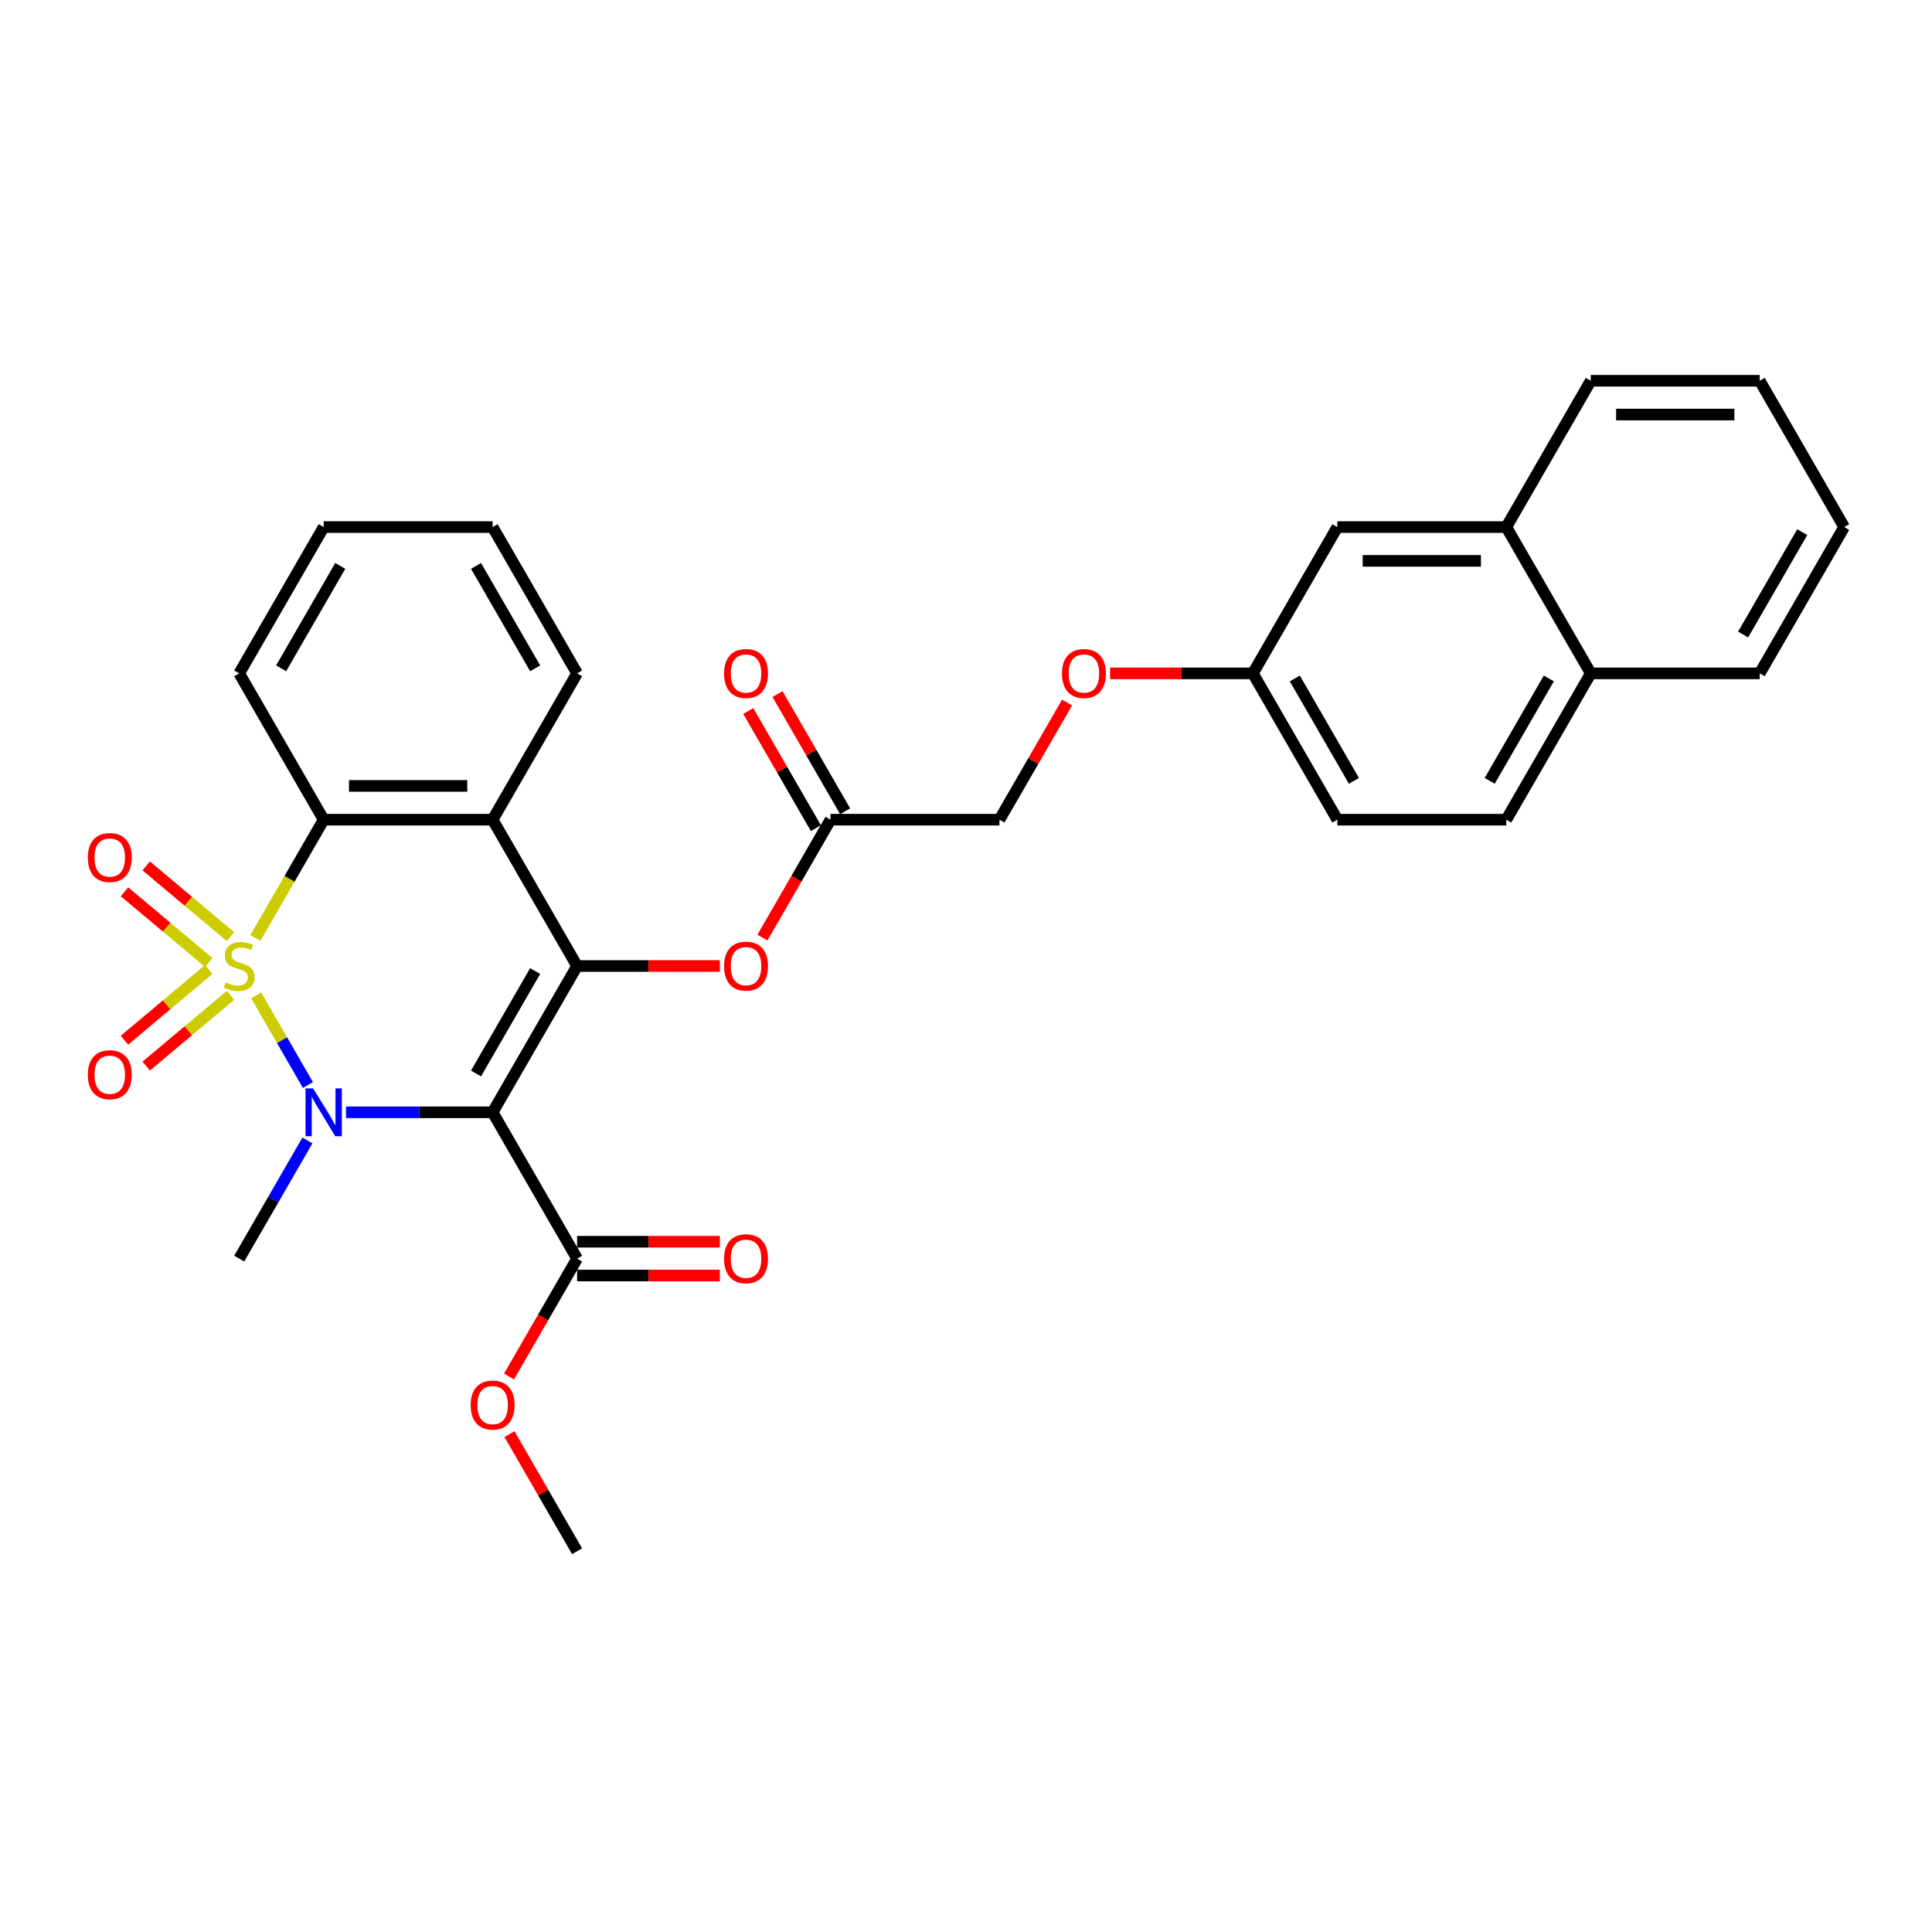 <?xml version='1.0' encoding='iso-8859-1'?>
<svg version='1.1' baseProfile='full'
              xmlns='http://www.w3.org/2000/svg'
                      xmlns:rdkit='http://www.rdkit.org/xml'
                      xmlns:xlink='http://www.w3.org/1999/xlink'
                  xml:space='preserve'
width='1000px' height='1000px' viewBox='0 0 1000 1000'>
<!-- END OF HEADER -->
<rect style='opacity:1.0;fill:#FFFFFF;stroke:none' width='1000' height='1000' x='0' y='0'> </rect>
<path class='bond-0' d='M 132.585,515.198 L 145.98,538.399' style='fill:none;fill-rule:evenodd;stroke:#CCCC00;stroke-width:6px;stroke-linecap:butt;stroke-linejoin:miter;stroke-opacity:1' />
<path class='bond-0' d='M 145.98,538.399 L 159.375,561.601' style='fill:none;fill-rule:evenodd;stroke:#0000FF;stroke-width:6px;stroke-linecap:butt;stroke-linejoin:miter;stroke-opacity:1' />
<path class='bond-3' d='M 132.201,485.467 L 149.867,454.868' style='fill:none;fill-rule:evenodd;stroke:#CCCC00;stroke-width:6px;stroke-linecap:butt;stroke-linejoin:miter;stroke-opacity:1' />
<path class='bond-3' d='M 149.867,454.868 L 167.533,424.27' style='fill:none;fill-rule:evenodd;stroke:#000000;stroke-width:6px;stroke-linecap:butt;stroke-linejoin:miter;stroke-opacity:1' />
<path class='bond-6' d='M 119.305,484.804 L 97.486,466.496' style='fill:none;fill-rule:evenodd;stroke:#CCCC00;stroke-width:6px;stroke-linecap:butt;stroke-linejoin:miter;stroke-opacity:1' />
<path class='bond-6' d='M 97.486,466.496 L 75.667,448.188' style='fill:none;fill-rule:evenodd;stroke:#FF0000;stroke-width:6px;stroke-linecap:butt;stroke-linejoin:miter;stroke-opacity:1' />
<path class='bond-6' d='M 108.063,498.202 L 86.244,479.894' style='fill:none;fill-rule:evenodd;stroke:#CCCC00;stroke-width:6px;stroke-linecap:butt;stroke-linejoin:miter;stroke-opacity:1' />
<path class='bond-6' d='M 86.244,479.894 L 64.425,461.586' style='fill:none;fill-rule:evenodd;stroke:#FF0000;stroke-width:6px;stroke-linecap:butt;stroke-linejoin:miter;stroke-opacity:1' />
<path class='bond-7' d='M 108.063,501.798 L 86.244,520.106' style='fill:none;fill-rule:evenodd;stroke:#CCCC00;stroke-width:6px;stroke-linecap:butt;stroke-linejoin:miter;stroke-opacity:1' />
<path class='bond-7' d='M 86.244,520.106 L 64.425,538.414' style='fill:none;fill-rule:evenodd;stroke:#FF0000;stroke-width:6px;stroke-linecap:butt;stroke-linejoin:miter;stroke-opacity:1' />
<path class='bond-7' d='M 119.305,515.196 L 97.486,533.504' style='fill:none;fill-rule:evenodd;stroke:#CCCC00;stroke-width:6px;stroke-linecap:butt;stroke-linejoin:miter;stroke-opacity:1' />
<path class='bond-7' d='M 97.486,533.504 L 75.667,551.812' style='fill:none;fill-rule:evenodd;stroke:#FF0000;stroke-width:6px;stroke-linecap:butt;stroke-linejoin:miter;stroke-opacity:1' />
<path class='bond-1' d='M 179.111,575.73 L 217.045,575.73' style='fill:none;fill-rule:evenodd;stroke:#0000FF;stroke-width:6px;stroke-linecap:butt;stroke-linejoin:miter;stroke-opacity:1' />
<path class='bond-1' d='M 217.045,575.73 L 254.979,575.73' style='fill:none;fill-rule:evenodd;stroke:#000000;stroke-width:6px;stroke-linecap:butt;stroke-linejoin:miter;stroke-opacity:1' />
<path class='bond-14' d='M 159.122,590.299 L 141.466,620.88' style='fill:none;fill-rule:evenodd;stroke:#0000FF;stroke-width:6px;stroke-linecap:butt;stroke-linejoin:miter;stroke-opacity:1' />
<path class='bond-14' d='M 141.466,620.88 L 123.81,651.461' style='fill:none;fill-rule:evenodd;stroke:#000000;stroke-width:6px;stroke-linecap:butt;stroke-linejoin:miter;stroke-opacity:1' />
<path class='bond-5' d='M 254.979,575.73 L 298.702,651.461' style='fill:none;fill-rule:evenodd;stroke:#000000;stroke-width:6px;stroke-linecap:butt;stroke-linejoin:miter;stroke-opacity:1' />
<path class='bond-31' d='M 254.979,575.73 L 298.702,500' style='fill:none;fill-rule:evenodd;stroke:#000000;stroke-width:6px;stroke-linecap:butt;stroke-linejoin:miter;stroke-opacity:1' />
<path class='bond-31' d='M 246.391,555.626 L 276.997,502.615' style='fill:none;fill-rule:evenodd;stroke:#000000;stroke-width:6px;stroke-linecap:butt;stroke-linejoin:miter;stroke-opacity:1' />
<path class='bond-2' d='M 298.702,500 L 254.979,424.27' style='fill:none;fill-rule:evenodd;stroke:#000000;stroke-width:6px;stroke-linecap:butt;stroke-linejoin:miter;stroke-opacity:1' />
<path class='bond-8' d='M 298.702,500 L 335.647,500' style='fill:none;fill-rule:evenodd;stroke:#000000;stroke-width:6px;stroke-linecap:butt;stroke-linejoin:miter;stroke-opacity:1' />
<path class='bond-8' d='M 335.647,500 L 372.593,500' style='fill:none;fill-rule:evenodd;stroke:#FF0000;stroke-width:6px;stroke-linecap:butt;stroke-linejoin:miter;stroke-opacity:1' />
<path class='bond-4' d='M 167.533,424.27 L 254.979,424.27' style='fill:none;fill-rule:evenodd;stroke:#000000;stroke-width:6px;stroke-linecap:butt;stroke-linejoin:miter;stroke-opacity:1' />
<path class='bond-4' d='M 180.65,406.781 L 241.862,406.781' style='fill:none;fill-rule:evenodd;stroke:#000000;stroke-width:6px;stroke-linecap:butt;stroke-linejoin:miter;stroke-opacity:1' />
<path class='bond-23' d='M 167.533,424.27 L 123.81,348.539' style='fill:none;fill-rule:evenodd;stroke:#000000;stroke-width:6px;stroke-linecap:butt;stroke-linejoin:miter;stroke-opacity:1' />
<path class='bond-21' d='M 254.979,424.27 L 298.702,348.539' style='fill:none;fill-rule:evenodd;stroke:#000000;stroke-width:6px;stroke-linecap:butt;stroke-linejoin:miter;stroke-opacity:1' />
<path class='bond-11' d='M 298.702,660.205 L 335.647,660.205' style='fill:none;fill-rule:evenodd;stroke:#000000;stroke-width:6px;stroke-linecap:butt;stroke-linejoin:miter;stroke-opacity:1' />
<path class='bond-11' d='M 335.647,660.205 L 372.593,660.205' style='fill:none;fill-rule:evenodd;stroke:#FF0000;stroke-width:6px;stroke-linecap:butt;stroke-linejoin:miter;stroke-opacity:1' />
<path class='bond-11' d='M 298.702,642.716 L 335.647,642.716' style='fill:none;fill-rule:evenodd;stroke:#000000;stroke-width:6px;stroke-linecap:butt;stroke-linejoin:miter;stroke-opacity:1' />
<path class='bond-11' d='M 335.647,642.716 L 372.593,642.716' style='fill:none;fill-rule:evenodd;stroke:#FF0000;stroke-width:6px;stroke-linecap:butt;stroke-linejoin:miter;stroke-opacity:1' />
<path class='bond-20' d='M 298.702,651.461 L 281.086,681.972' style='fill:none;fill-rule:evenodd;stroke:#000000;stroke-width:6px;stroke-linecap:butt;stroke-linejoin:miter;stroke-opacity:1' />
<path class='bond-20' d='M 281.086,681.972 L 263.471,712.483' style='fill:none;fill-rule:evenodd;stroke:#FF0000;stroke-width:6px;stroke-linecap:butt;stroke-linejoin:miter;stroke-opacity:1' />
<path class='bond-9' d='M 394.639,485.292 L 412.255,454.781' style='fill:none;fill-rule:evenodd;stroke:#FF0000;stroke-width:6px;stroke-linecap:butt;stroke-linejoin:miter;stroke-opacity:1' />
<path class='bond-9' d='M 412.255,454.781 L 429.87,424.27' style='fill:none;fill-rule:evenodd;stroke:#000000;stroke-width:6px;stroke-linecap:butt;stroke-linejoin:miter;stroke-opacity:1' />
<path class='bond-13' d='M 437.443,419.897 L 419.939,389.579' style='fill:none;fill-rule:evenodd;stroke:#000000;stroke-width:6px;stroke-linecap:butt;stroke-linejoin:miter;stroke-opacity:1' />
<path class='bond-13' d='M 419.939,389.579 L 402.435,359.26' style='fill:none;fill-rule:evenodd;stroke:#FF0000;stroke-width:6px;stroke-linecap:butt;stroke-linejoin:miter;stroke-opacity:1' />
<path class='bond-13' d='M 422.297,428.642 L 404.793,398.323' style='fill:none;fill-rule:evenodd;stroke:#000000;stroke-width:6px;stroke-linecap:butt;stroke-linejoin:miter;stroke-opacity:1' />
<path class='bond-13' d='M 404.793,398.323 L 387.288,368.005' style='fill:none;fill-rule:evenodd;stroke:#FF0000;stroke-width:6px;stroke-linecap:butt;stroke-linejoin:miter;stroke-opacity:1' />
<path class='bond-19' d='M 429.87,424.27 L 517.316,424.27' style='fill:none;fill-rule:evenodd;stroke:#000000;stroke-width:6px;stroke-linecap:butt;stroke-linejoin:miter;stroke-opacity:1' />
<path class='bond-10' d='M 779.654,272.809 L 692.208,272.809' style='fill:none;fill-rule:evenodd;stroke:#000000;stroke-width:6px;stroke-linecap:butt;stroke-linejoin:miter;stroke-opacity:1' />
<path class='bond-10' d='M 766.537,290.298 L 705.325,290.298' style='fill:none;fill-rule:evenodd;stroke:#000000;stroke-width:6px;stroke-linecap:butt;stroke-linejoin:miter;stroke-opacity:1' />
<path class='bond-24' d='M 779.654,272.809 L 823.377,197.079' style='fill:none;fill-rule:evenodd;stroke:#000000;stroke-width:6px;stroke-linecap:butt;stroke-linejoin:miter;stroke-opacity:1' />
<path class='bond-33' d='M 779.654,272.809 L 823.377,348.539' style='fill:none;fill-rule:evenodd;stroke:#000000;stroke-width:6px;stroke-linecap:butt;stroke-linejoin:miter;stroke-opacity:1' />
<path class='bond-12' d='M 692.208,272.809 L 648.485,348.539' style='fill:none;fill-rule:evenodd;stroke:#000000;stroke-width:6px;stroke-linecap:butt;stroke-linejoin:miter;stroke-opacity:1' />
<path class='bond-15' d='M 823.377,348.539 L 779.654,424.27' style='fill:none;fill-rule:evenodd;stroke:#000000;stroke-width:6px;stroke-linecap:butt;stroke-linejoin:miter;stroke-opacity:1' />
<path class='bond-15' d='M 801.672,351.154 L 771.066,404.166' style='fill:none;fill-rule:evenodd;stroke:#000000;stroke-width:6px;stroke-linecap:butt;stroke-linejoin:miter;stroke-opacity:1' />
<path class='bond-25' d='M 823.377,348.539 L 910.823,348.539' style='fill:none;fill-rule:evenodd;stroke:#000000;stroke-width:6px;stroke-linecap:butt;stroke-linejoin:miter;stroke-opacity:1' />
<path class='bond-16' d='M 779.654,424.27 L 692.208,424.27' style='fill:none;fill-rule:evenodd;stroke:#000000;stroke-width:6px;stroke-linecap:butt;stroke-linejoin:miter;stroke-opacity:1' />
<path class='bond-17' d='M 648.485,348.539 L 611.539,348.539' style='fill:none;fill-rule:evenodd;stroke:#000000;stroke-width:6px;stroke-linecap:butt;stroke-linejoin:miter;stroke-opacity:1' />
<path class='bond-17' d='M 611.539,348.539 L 574.593,348.539' style='fill:none;fill-rule:evenodd;stroke:#FF0000;stroke-width:6px;stroke-linecap:butt;stroke-linejoin:miter;stroke-opacity:1' />
<path class='bond-22' d='M 648.485,348.539 L 692.208,424.27' style='fill:none;fill-rule:evenodd;stroke:#000000;stroke-width:6px;stroke-linecap:butt;stroke-linejoin:miter;stroke-opacity:1' />
<path class='bond-22' d='M 670.189,351.154 L 700.796,404.166' style='fill:none;fill-rule:evenodd;stroke:#000000;stroke-width:6px;stroke-linecap:butt;stroke-linejoin:miter;stroke-opacity:1' />
<path class='bond-18' d='M 552.325,363.633 L 534.821,393.951' style='fill:none;fill-rule:evenodd;stroke:#FF0000;stroke-width:6px;stroke-linecap:butt;stroke-linejoin:miter;stroke-opacity:1' />
<path class='bond-18' d='M 534.821,393.951 L 517.316,424.27' style='fill:none;fill-rule:evenodd;stroke:#000000;stroke-width:6px;stroke-linecap:butt;stroke-linejoin:miter;stroke-opacity:1' />
<path class='bond-26' d='M 263.693,742.284 L 281.197,772.603' style='fill:none;fill-rule:evenodd;stroke:#FF0000;stroke-width:6px;stroke-linecap:butt;stroke-linejoin:miter;stroke-opacity:1' />
<path class='bond-26' d='M 281.197,772.603 L 298.702,802.921' style='fill:none;fill-rule:evenodd;stroke:#000000;stroke-width:6px;stroke-linecap:butt;stroke-linejoin:miter;stroke-opacity:1' />
<path class='bond-32' d='M 298.702,348.539 L 254.979,272.809' style='fill:none;fill-rule:evenodd;stroke:#000000;stroke-width:6px;stroke-linecap:butt;stroke-linejoin:miter;stroke-opacity:1' />
<path class='bond-32' d='M 276.997,345.924 L 246.391,292.913' style='fill:none;fill-rule:evenodd;stroke:#000000;stroke-width:6px;stroke-linecap:butt;stroke-linejoin:miter;stroke-opacity:1' />
<path class='bond-28' d='M 123.81,348.539 L 167.533,272.809' style='fill:none;fill-rule:evenodd;stroke:#000000;stroke-width:6px;stroke-linecap:butt;stroke-linejoin:miter;stroke-opacity:1' />
<path class='bond-28' d='M 145.514,345.924 L 176.12,292.913' style='fill:none;fill-rule:evenodd;stroke:#000000;stroke-width:6px;stroke-linecap:butt;stroke-linejoin:miter;stroke-opacity:1' />
<path class='bond-29' d='M 823.377,197.079 L 910.823,197.079' style='fill:none;fill-rule:evenodd;stroke:#000000;stroke-width:6px;stroke-linecap:butt;stroke-linejoin:miter;stroke-opacity:1' />
<path class='bond-29' d='M 836.494,214.568 L 897.706,214.568' style='fill:none;fill-rule:evenodd;stroke:#000000;stroke-width:6px;stroke-linecap:butt;stroke-linejoin:miter;stroke-opacity:1' />
<path class='bond-30' d='M 910.823,348.539 L 954.545,272.809' style='fill:none;fill-rule:evenodd;stroke:#000000;stroke-width:6px;stroke-linecap:butt;stroke-linejoin:miter;stroke-opacity:1' />
<path class='bond-30' d='M 902.235,328.435 L 932.841,275.424' style='fill:none;fill-rule:evenodd;stroke:#000000;stroke-width:6px;stroke-linecap:butt;stroke-linejoin:miter;stroke-opacity:1' />
<path class='bond-27' d='M 254.979,272.809 L 167.533,272.809' style='fill:none;fill-rule:evenodd;stroke:#000000;stroke-width:6px;stroke-linecap:butt;stroke-linejoin:miter;stroke-opacity:1' />
<path class='bond-34' d='M 910.823,197.079 L 954.545,272.809' style='fill:none;fill-rule:evenodd;stroke:#000000;stroke-width:6px;stroke-linecap:butt;stroke-linejoin:miter;stroke-opacity:1' />
<path  class='atom-0' d='M 116.814 508.5
Q 117.094 508.605, 118.248 509.094
Q 119.403 509.584, 120.662 509.899
Q 121.956 510.179, 123.215 510.179
Q 125.559 510.179, 126.923 509.059
Q 128.287 507.905, 128.287 505.911
Q 128.287 504.547, 127.588 503.708
Q 126.923 502.868, 125.874 502.414
Q 124.824 501.959, 123.075 501.434
Q 120.872 500.77, 119.543 500.14
Q 118.248 499.51, 117.304 498.181
Q 116.395 496.852, 116.395 494.613
Q 116.395 491.5, 118.493 489.576
Q 120.627 487.653, 124.824 487.653
Q 127.693 487.653, 130.945 489.017
L 130.141 491.71
Q 127.168 490.486, 124.929 490.486
Q 122.516 490.486, 121.187 491.5
Q 119.857 492.48, 119.892 494.194
Q 119.892 495.523, 120.557 496.327
Q 121.256 497.132, 122.236 497.586
Q 123.25 498.041, 124.929 498.566
Q 127.168 499.265, 128.497 499.965
Q 129.826 500.665, 130.771 502.099
Q 131.75 503.498, 131.75 505.911
Q 131.75 509.339, 129.441 511.193
Q 127.168 513.012, 123.355 513.012
Q 121.152 513.012, 119.473 512.522
Q 117.829 512.068, 115.87 511.263
L 116.814 508.5
' fill='#CCCC00'/>
<path  class='atom-1' d='M 162.059 563.348
L 170.174 576.465
Q 170.978 577.759, 172.272 580.103
Q 173.567 582.446, 173.637 582.586
L 173.637 563.348
L 176.925 563.348
L 176.925 588.113
L 173.532 588.113
L 164.822 573.772
Q 163.808 572.093, 162.723 570.169
Q 161.674 568.245, 161.359 567.65
L 161.359 588.113
L 158.141 588.113
L 158.141 563.348
L 162.059 563.348
' fill='#0000FF'/>
<path  class='atom-7' d='M 45.455 443.861
Q 45.455 437.915, 48.393 434.592
Q 51.331 431.269, 56.822 431.269
Q 62.314 431.269, 65.252 434.592
Q 68.191 437.915, 68.191 443.861
Q 68.191 449.877, 65.217 453.305
Q 62.244 456.698, 56.822 456.698
Q 51.366 456.698, 48.393 453.305
Q 45.455 449.912, 45.455 443.861
M 56.822 453.9
Q 60.6 453.9, 62.629 451.381
Q 64.693 448.828, 64.693 443.861
Q 64.693 438.999, 62.629 436.55
Q 60.6 434.067, 56.822 434.067
Q 53.045 434.067, 50.981 436.515
Q 48.952 438.964, 48.952 443.861
Q 48.952 448.863, 50.981 451.381
Q 53.045 453.9, 56.822 453.9
' fill='#FF0000'/>
<path  class='atom-8' d='M 45.455 556.279
Q 45.455 550.333, 48.393 547.01
Q 51.331 543.687, 56.822 543.687
Q 62.314 543.687, 65.252 547.01
Q 68.191 550.333, 68.191 556.279
Q 68.191 562.295, 65.217 565.723
Q 62.244 569.116, 56.822 569.116
Q 51.366 569.116, 48.393 565.723
Q 45.455 562.33, 45.455 556.279
M 56.822 566.318
Q 60.6 566.318, 62.629 563.799
Q 64.693 561.246, 64.693 556.279
Q 64.693 551.417, 62.629 548.969
Q 60.6 546.485, 56.822 546.485
Q 53.045 546.485, 50.981 548.934
Q 48.952 551.382, 48.952 556.279
Q 48.952 561.281, 50.981 563.799
Q 53.045 566.318, 56.822 566.318
' fill='#FF0000'/>
<path  class='atom-9' d='M 374.779 500.07
Q 374.779 494.124, 377.718 490.801
Q 380.656 487.478, 386.147 487.478
Q 391.639 487.478, 394.577 490.801
Q 397.515 494.124, 397.515 500.07
Q 397.515 506.086, 394.542 509.514
Q 391.569 512.907, 386.147 512.907
Q 380.691 512.907, 377.718 509.514
Q 374.779 506.121, 374.779 500.07
M 386.147 510.109
Q 389.925 510.109, 391.954 507.59
Q 394.018 505.037, 394.018 500.07
Q 394.018 495.208, 391.954 492.759
Q 389.925 490.276, 386.147 490.276
Q 382.37 490.276, 380.306 492.725
Q 378.277 495.173, 378.277 500.07
Q 378.277 505.072, 380.306 507.59
Q 382.37 510.109, 386.147 510.109
' fill='#FF0000'/>
<path  class='atom-12' d='M 374.779 651.531
Q 374.779 645.584, 377.718 642.261
Q 380.656 638.938, 386.147 638.938
Q 391.639 638.938, 394.577 642.261
Q 397.515 645.584, 397.515 651.531
Q 397.515 657.547, 394.542 660.975
Q 391.569 664.368, 386.147 664.368
Q 380.691 664.368, 377.718 660.975
Q 374.779 657.582, 374.779 651.531
M 386.147 661.569
Q 389.925 661.569, 391.954 659.051
Q 394.018 656.498, 394.018 651.531
Q 394.018 646.669, 391.954 644.22
Q 389.925 641.737, 386.147 641.737
Q 382.37 641.737, 380.306 644.185
Q 378.277 646.634, 378.277 651.531
Q 378.277 656.533, 380.306 659.051
Q 382.37 661.569, 386.147 661.569
' fill='#FF0000'/>
<path  class='atom-14' d='M 374.779 348.609
Q 374.779 342.663, 377.718 339.34
Q 380.656 336.017, 386.147 336.017
Q 391.639 336.017, 394.577 339.34
Q 397.515 342.663, 397.515 348.609
Q 397.515 354.626, 394.542 358.053
Q 391.569 361.446, 386.147 361.446
Q 380.691 361.446, 377.718 358.053
Q 374.779 354.661, 374.779 348.609
M 386.147 358.648
Q 389.925 358.648, 391.954 356.13
Q 394.018 353.576, 394.018 348.609
Q 394.018 343.747, 391.954 341.299
Q 389.925 338.815, 386.147 338.815
Q 382.37 338.815, 380.306 341.264
Q 378.277 343.712, 378.277 348.609
Q 378.277 353.611, 380.306 356.13
Q 382.37 358.648, 386.147 358.648
' fill='#FF0000'/>
<path  class='atom-19' d='M 549.671 348.609
Q 549.671 342.663, 552.609 339.34
Q 555.548 336.017, 561.039 336.017
Q 566.531 336.017, 569.469 339.34
Q 572.407 342.663, 572.407 348.609
Q 572.407 354.626, 569.434 358.053
Q 566.461 361.446, 561.039 361.446
Q 555.583 361.446, 552.609 358.053
Q 549.671 354.661, 549.671 348.609
M 561.039 358.648
Q 564.817 358.648, 566.846 356.13
Q 568.909 353.576, 568.909 348.609
Q 568.909 343.747, 566.846 341.299
Q 564.817 338.815, 561.039 338.815
Q 557.261 338.815, 555.198 341.264
Q 553.169 343.712, 553.169 348.609
Q 553.169 353.611, 555.198 356.13
Q 557.261 358.648, 561.039 358.648
' fill='#FF0000'/>
<path  class='atom-21' d='M 243.611 727.261
Q 243.611 721.315, 246.549 717.992
Q 249.487 714.669, 254.979 714.669
Q 260.47 714.669, 263.408 717.992
Q 266.347 721.315, 266.347 727.261
Q 266.347 733.277, 263.373 736.705
Q 260.4 740.098, 254.979 740.098
Q 249.522 740.098, 246.549 736.705
Q 243.611 733.312, 243.611 727.261
M 254.979 737.3
Q 258.756 737.3, 260.785 734.781
Q 262.849 732.228, 262.849 727.261
Q 262.849 722.399, 260.785 719.95
Q 258.756 717.467, 254.979 717.467
Q 251.201 717.467, 249.137 719.915
Q 247.109 722.364, 247.109 727.261
Q 247.109 732.263, 249.137 734.781
Q 251.201 737.3, 254.979 737.3
' fill='#FF0000'/>
</svg>
